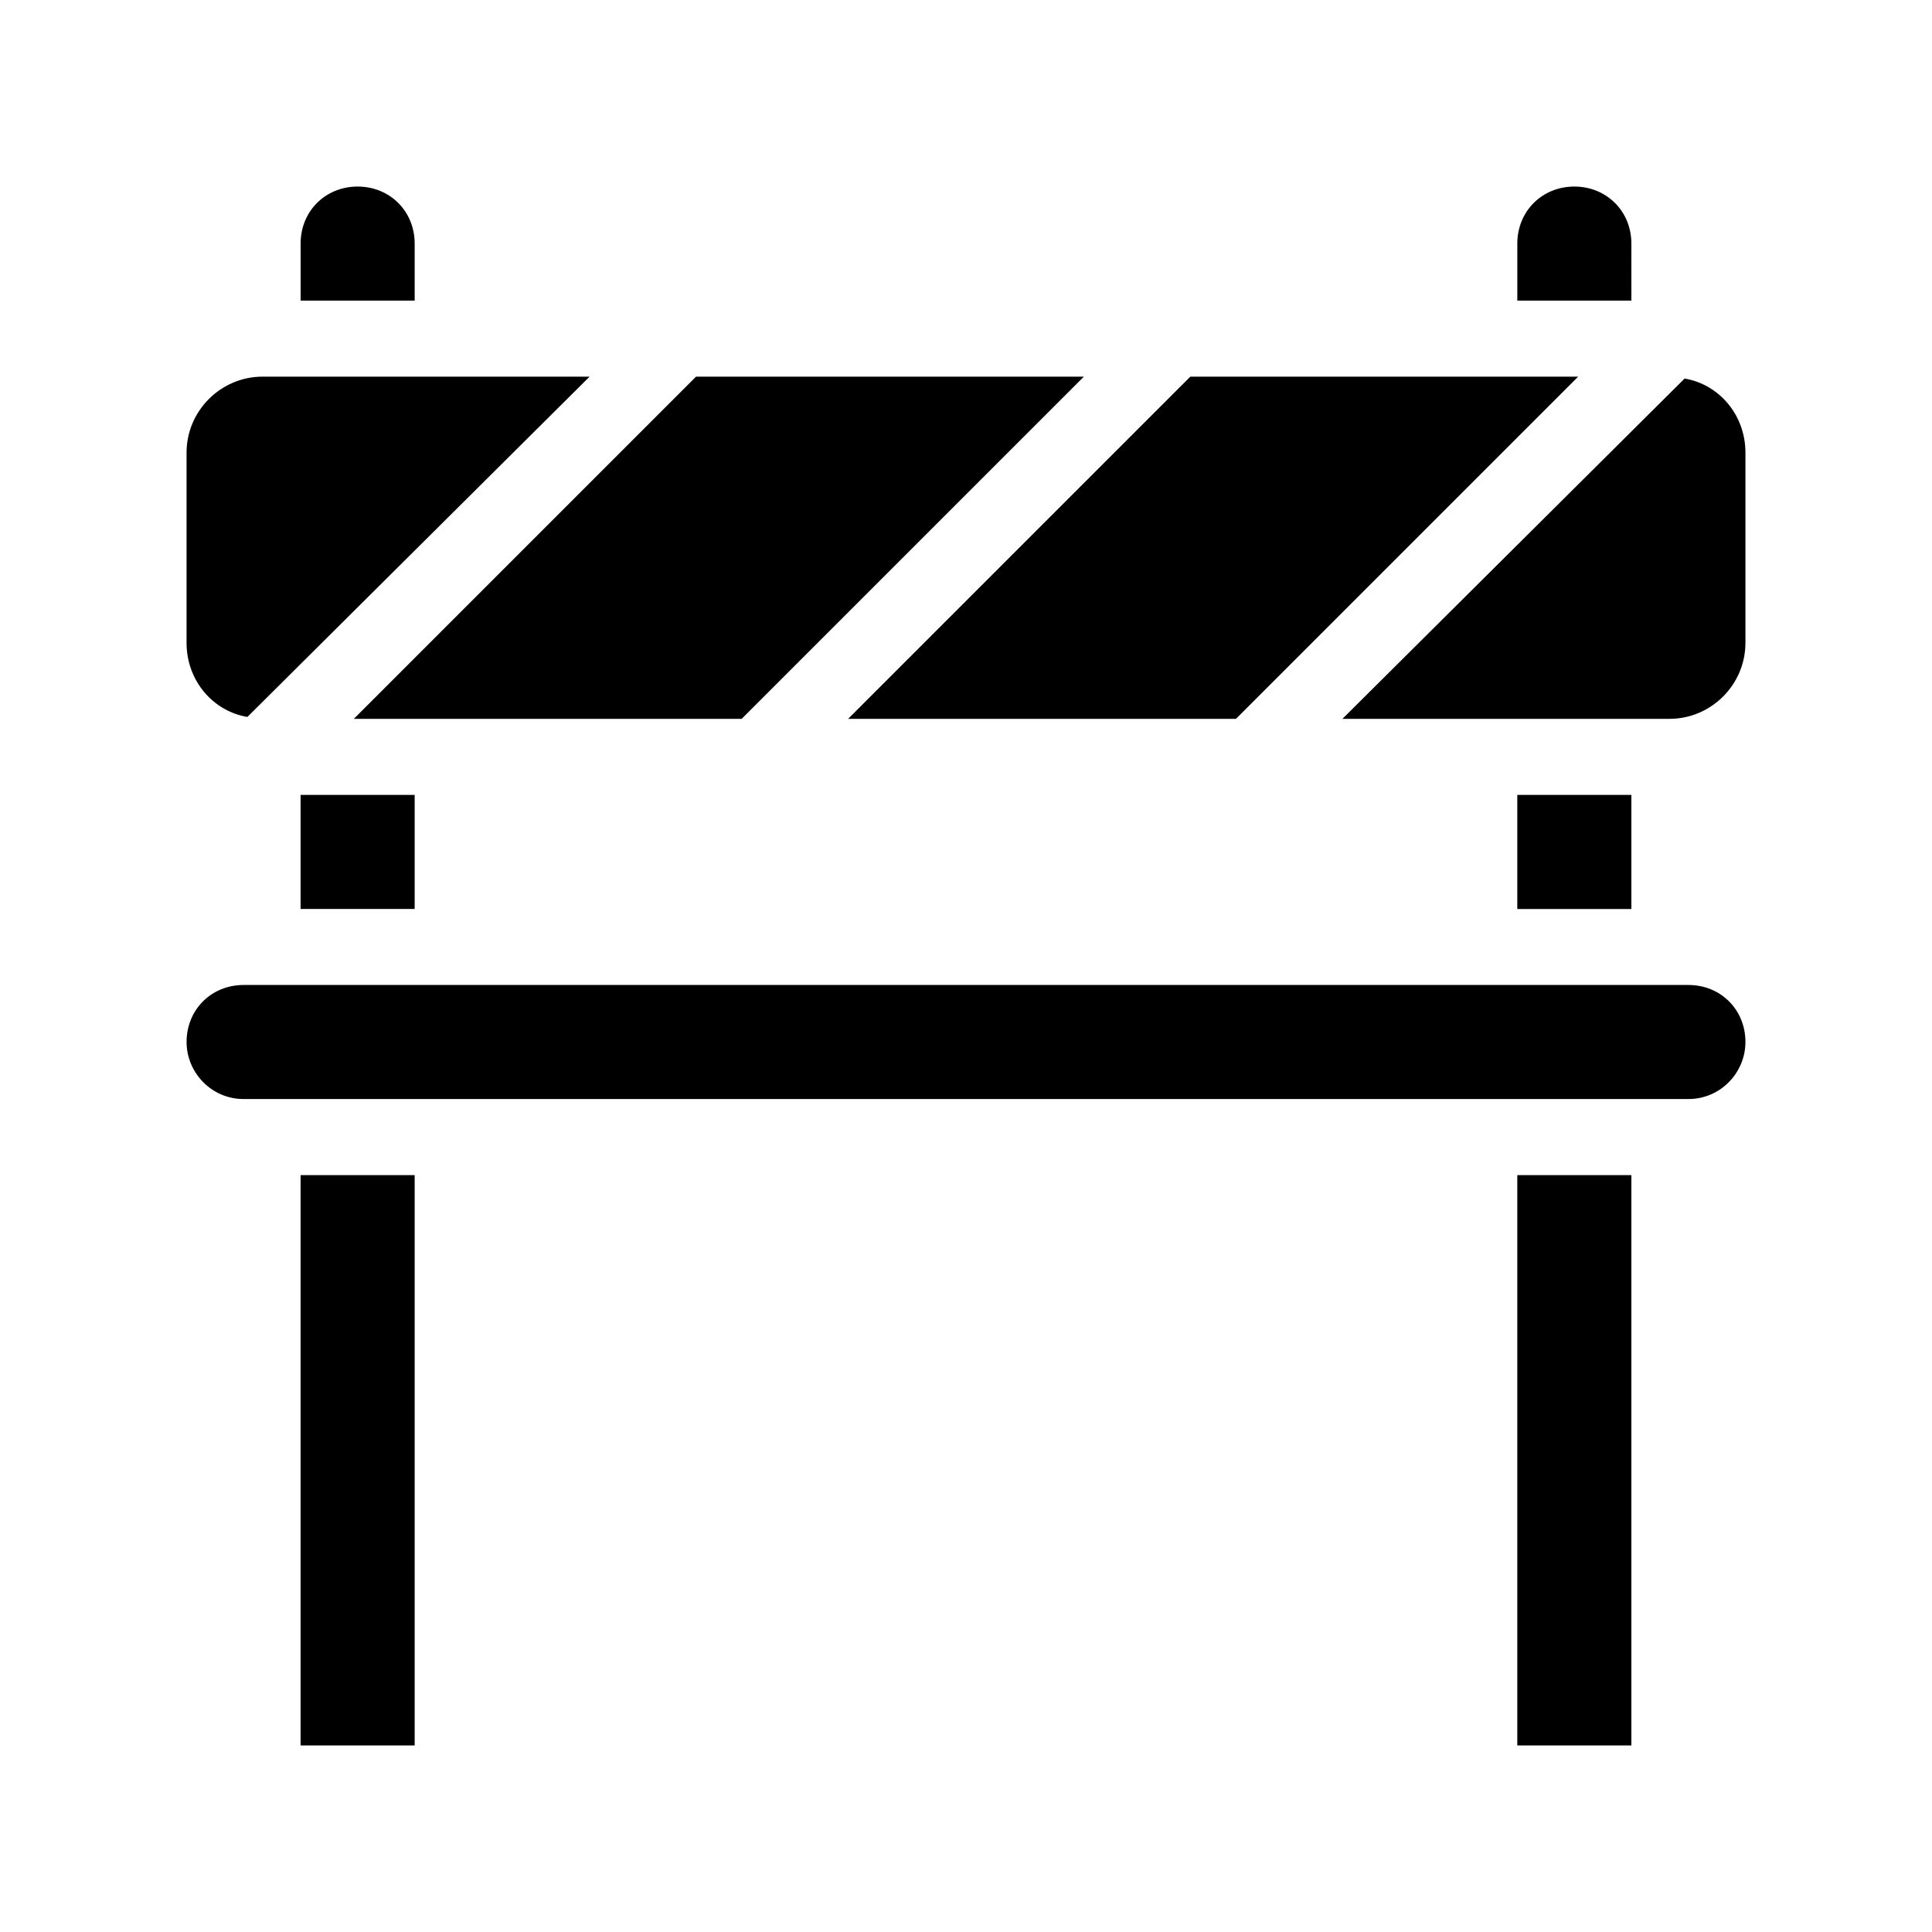 <?xml version="1.0" encoding="UTF-8"?>
<!-- Uploaded to: ICON Repo, www.svgrepo.com, Generator: ICON Repo Mixer Tools -->
<svg fill="#000000" width="800px" height="800px" version="1.1" viewBox="144 144 512 512" xmlns="http://www.w3.org/2000/svg">
 <path d="m223.66 455.42h30.23v151.14h-30.23zm0-70.535h30.23v-30.23h-30.23zm30.23-176.33c0-8.566-6.551-15.113-15.113-15.113-8.566 0-15.113 6.551-15.113 15.113v15.113h30.23zm292.21 398.01h30.23v-151.14h-30.23zm0-251.9v30.23h30.23v-30.23zm30.23-146.11c0-8.566-6.551-15.113-15.113-15.113-8.566 0-15.113 6.551-15.113 15.113v15.113h30.23zm-104.79 125.95 90.688-90.688h-102.78l-90.688 90.688zm-130.99 0 90.688-90.688h-102.78l-90.688 90.688zm-130.99-0.504 90.688-90.184h-86.656c-11.082 0-20.152 9.07-20.152 20.152v50.383c0 10.074 7.051 18.137 16.121 19.648zm380.88-89.68-90.684 90.184h86.652c11.082 0 20.152-9.07 20.152-20.152v-50.383c0-10.074-7.051-18.137-16.121-19.648zm1.008 160.71h-382.89c-8.566 0-15.113 6.551-15.113 15.113 0 8.062 6.551 15.113 15.113 15.113h382.89c8.566 0 15.113-7.055 15.113-15.113 0-8.562-6.547-15.113-15.113-15.113z"/>
</svg>